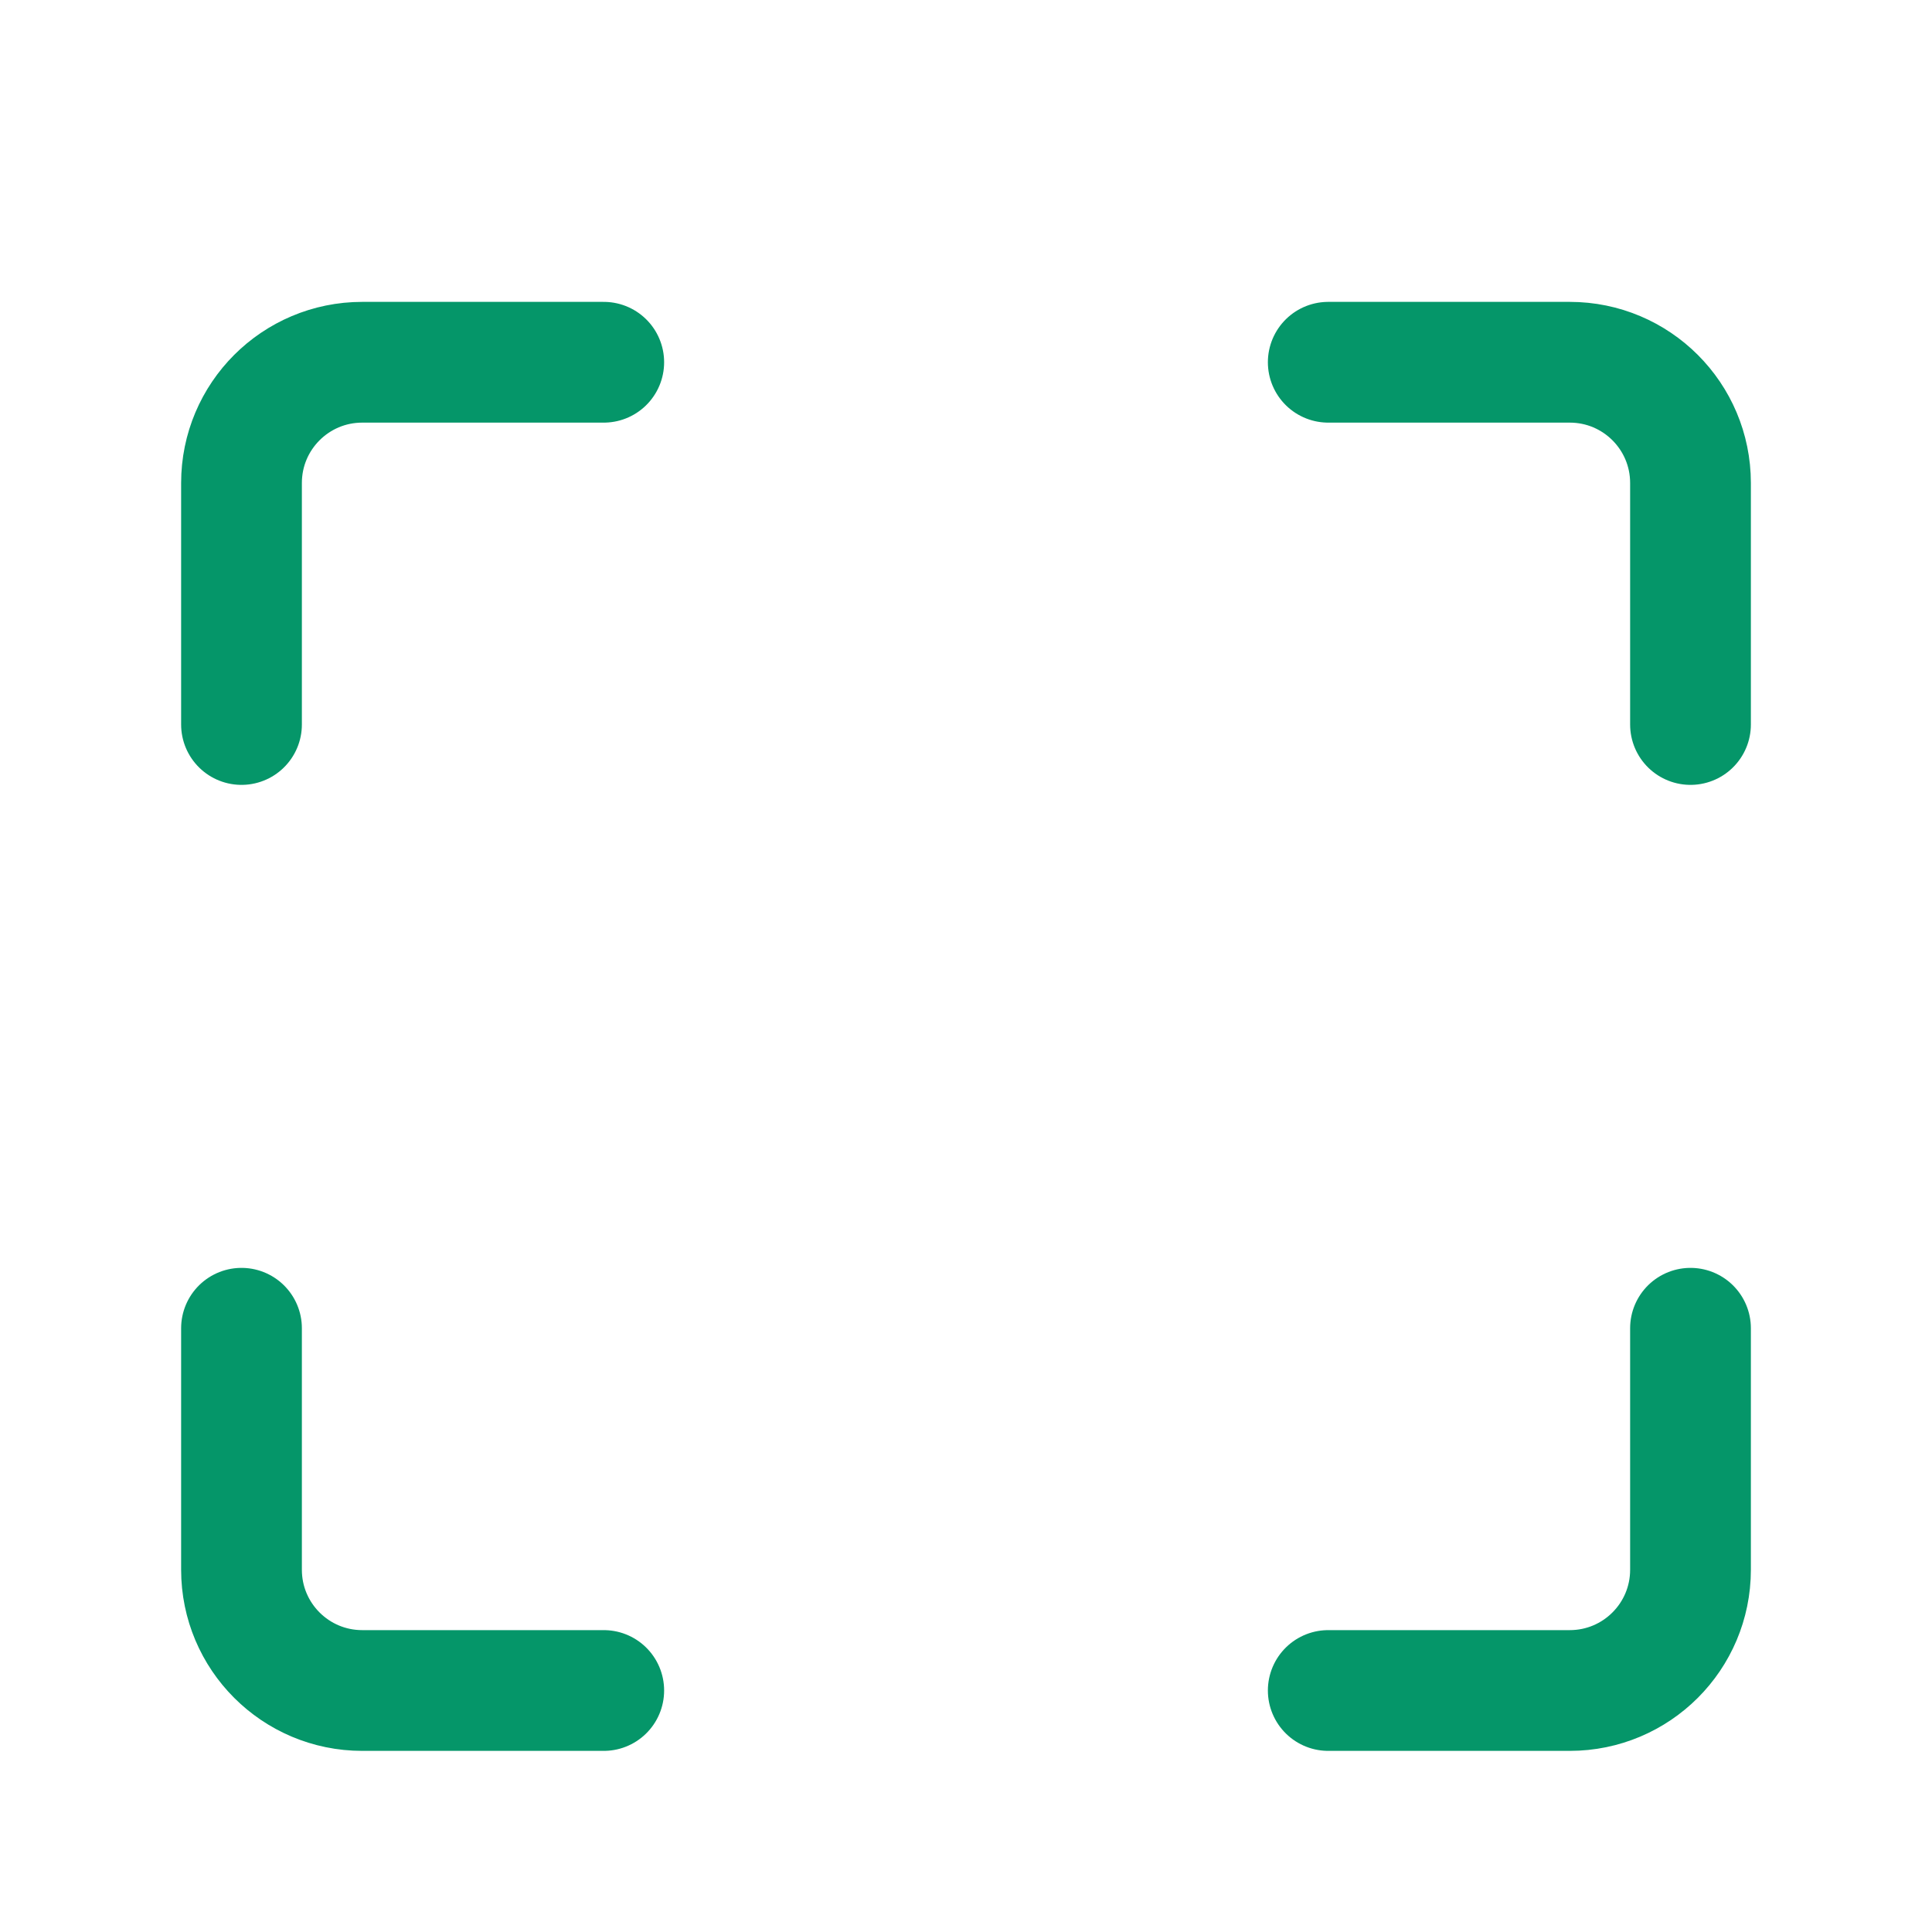 <?xml version="1.0" encoding="UTF-8"?>
<svg width="32" height="32" viewBox="0 0 32 32" fill="none" xmlns="http://www.w3.org/2000/svg">
  <!-- Scan icon -->
  <path d="M4 12V8C4 6.895 4.895 6 6 6H10M22 6H26C27.105 6 28 6.895 28 8V12M28 22V26C28 27.105 27.105 28 26 28H22M10 28H6C4.895 28 4 27.105 4 26V22" stroke="#059669" stroke-width="2" stroke-linecap="round" stroke-linejoin="round"/>
  
</svg> 
